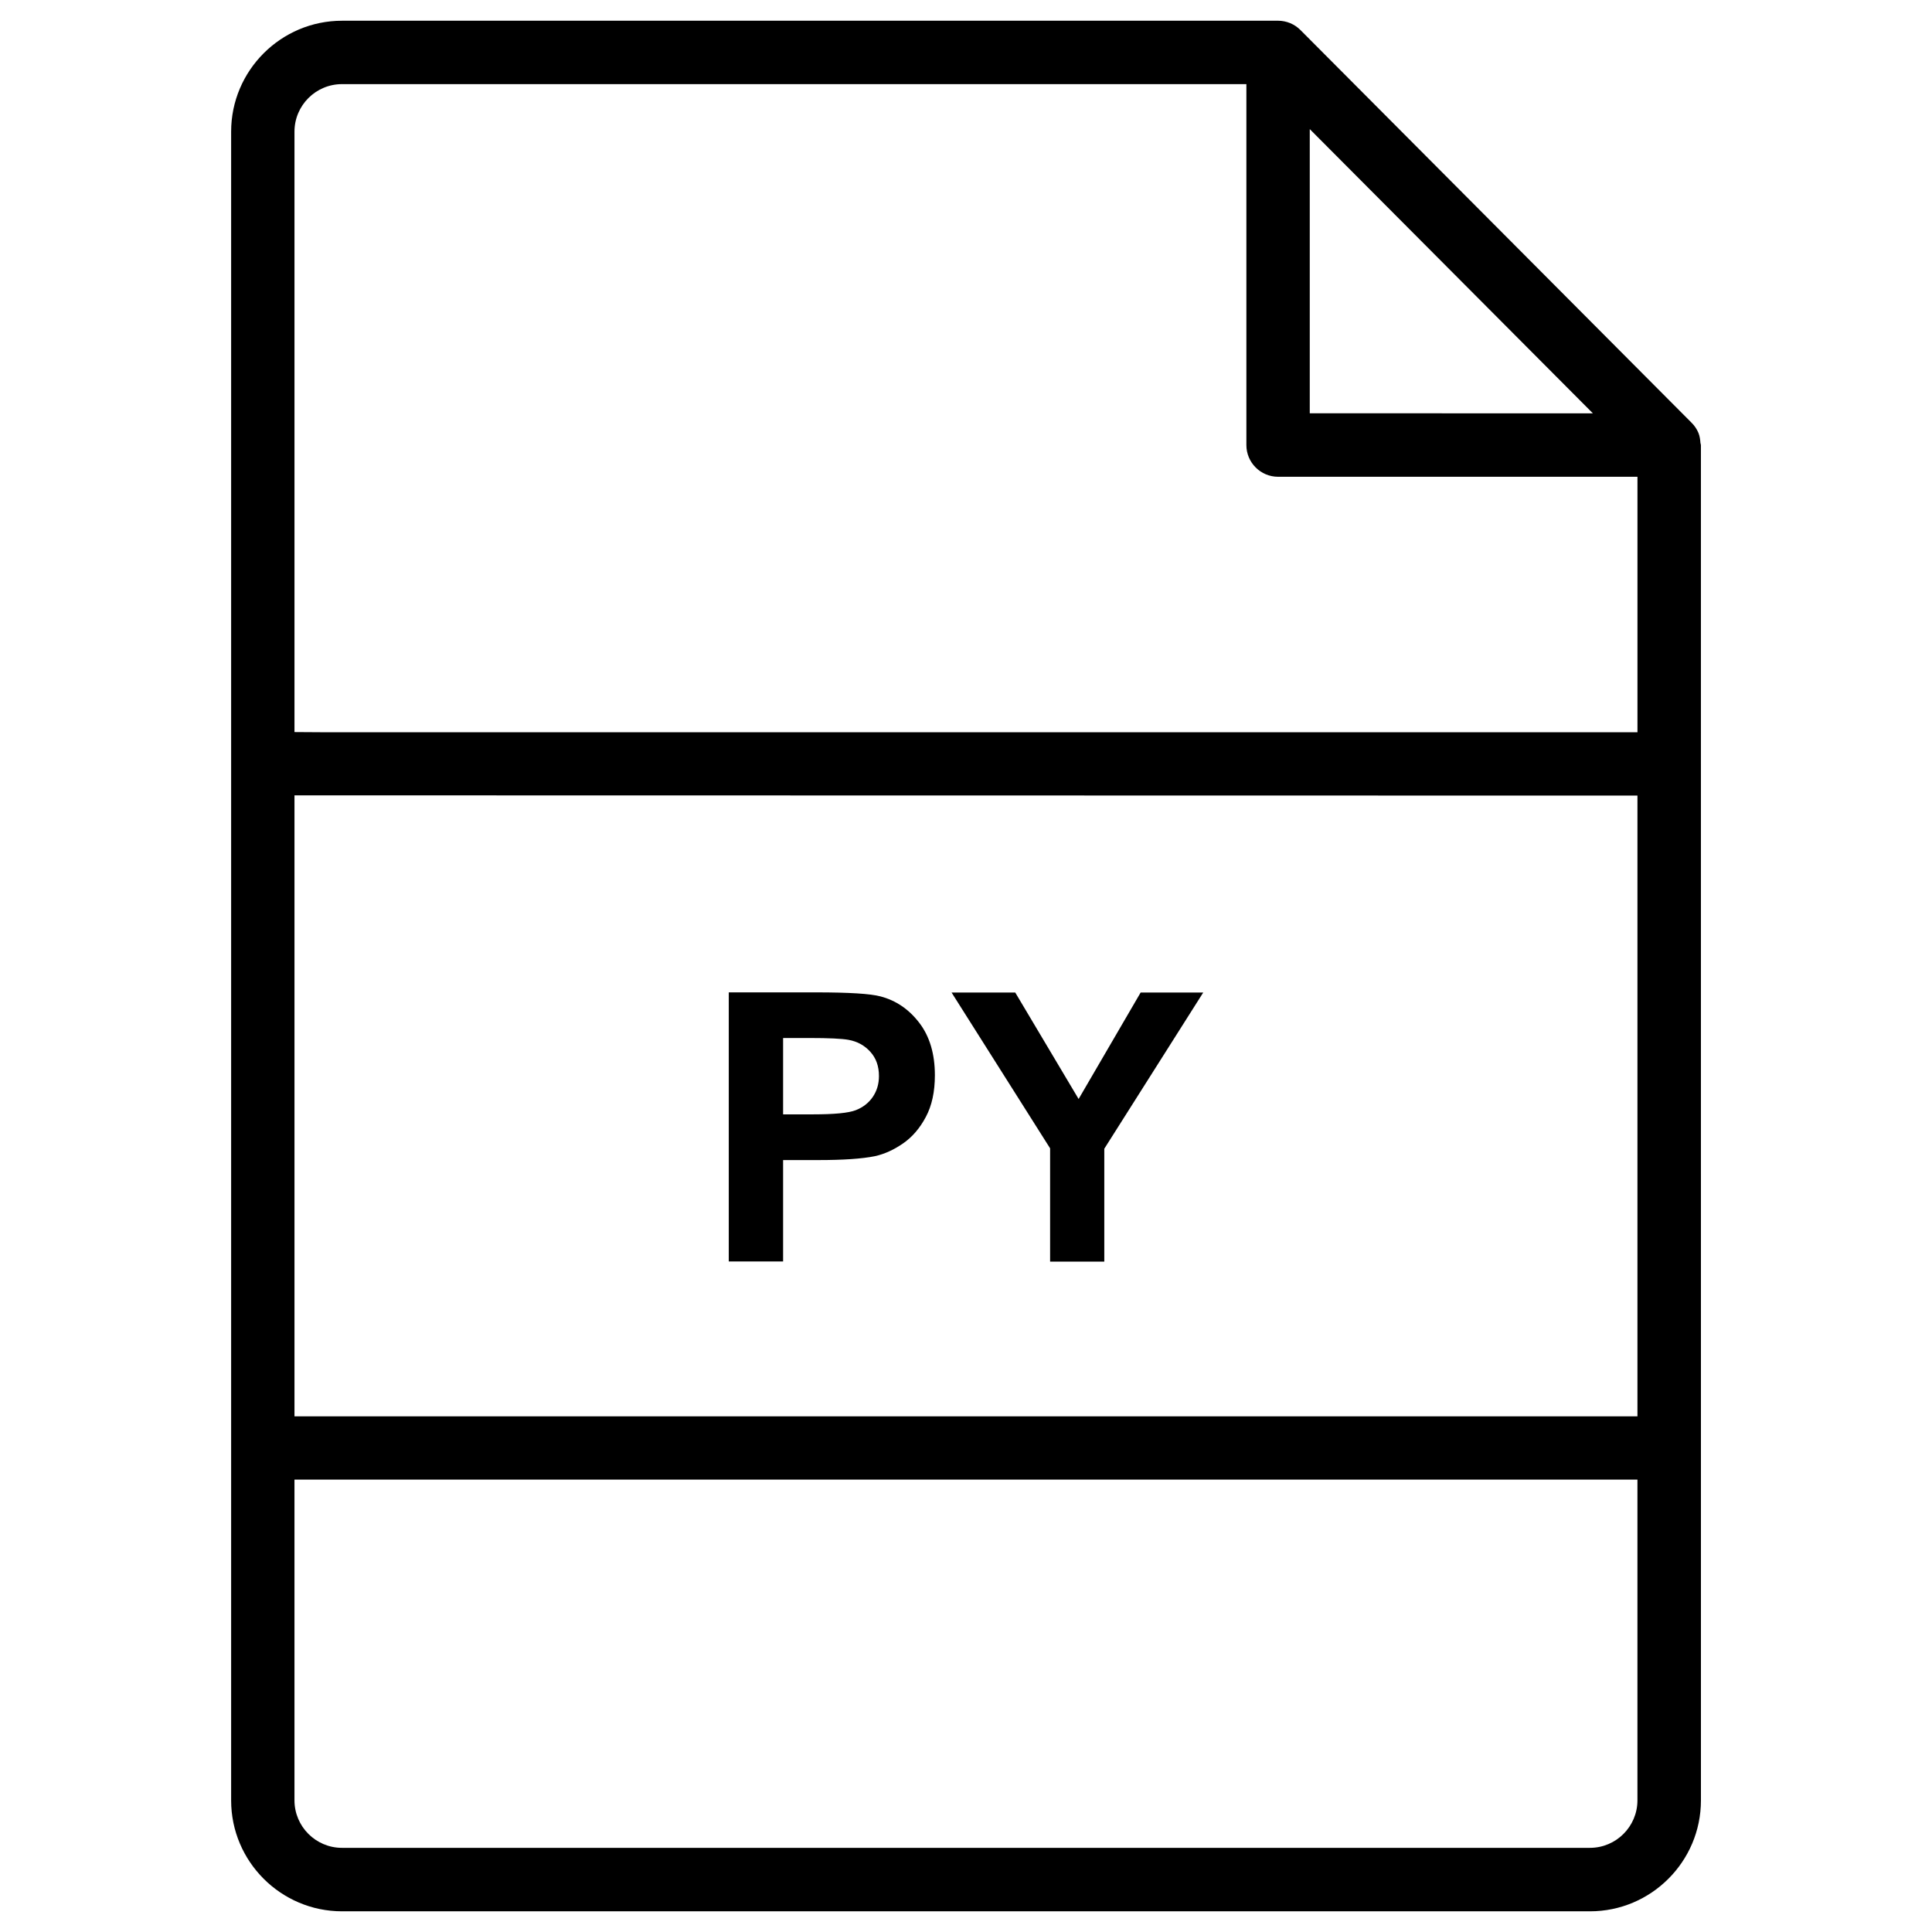 <?xml version="1.0" encoding="UTF-8"?>
<!-- Uploaded to: SVG Repo, www.svgrepo.com, Generator: SVG Repo Mixer Tools -->
<svg fill="#000000" width="800px" height="800px" version="1.1" viewBox="144 144 512 512" xmlns="http://www.w3.org/2000/svg">
 <g>
  <path d="m594.76 261.95c0-0.211-0.105-0.379-0.125-0.566-0.062-0.902-0.188-1.805-0.523-2.644-0.441-1.051-1.07-1.973-1.867-2.75l-103.6-104.02c-0.777-0.777-1.699-1.406-2.707-1.828-1.008-0.418-2.121-0.652-3.234-0.652l-248.06 0.004c-16.184 0-29.391 13.184-29.391 29.391v442.24c0 16.207 13.203 29.391 29.391 29.391h330.73c16.184 0 29.391-13.184 29.391-29.391v-93.395l-0.004-181.29zm-103.66-83.734 75.027 75.32-75.027-0.004zm-269.06 0.672c0-6.949 5.648-12.594 12.594-12.594l239.67-0.004v95.66c0 4.641 3.777 8.398 8.398 8.398h95.242v67.699h-349.1l-6.805-0.043zm355.9 340.45h-355.9v-164.56l355.9 0.062zm-12.598 114.36h-330.71c-6.949 0-12.594-5.648-12.594-12.594v-84.996h355.9v84.996c0 6.945-5.648 12.594-12.598 12.594z"/>
  <path d="m351.53 478.34v-26.91h9.383c6.508 0 11.504-0.336 14.926-1.027 2.519-0.547 5.016-1.68 7.473-3.379 2.457-1.699 4.473-4.051 6.047-7.031 1.594-2.981 2.394-6.656 2.394-11.043 0-5.668-1.387-10.309-4.137-13.898-2.75-3.59-6.172-5.918-10.266-6.992-2.664-0.715-8.375-1.07-17.129-1.07h-23.09v71.309l14.398 0.004zm0-59.258h6.949c5.184 0 8.648 0.168 10.371 0.484 2.332 0.418 4.262 1.469 5.793 3.168 1.531 1.68 2.289 3.82 2.289 6.422 0 2.098-0.547 3.945-1.637 5.543-1.09 1.594-2.582 2.75-4.492 3.504-1.91 0.754-5.711 1.113-11.379 1.113h-7.894z"/>
  <path d="m422.29 478.34h14.359v-29.914l26.219-41.395h-16.586l-16.438 28.215-16.793-28.215h-16.875l26.113 41.289z"/>
 </g>
</svg>